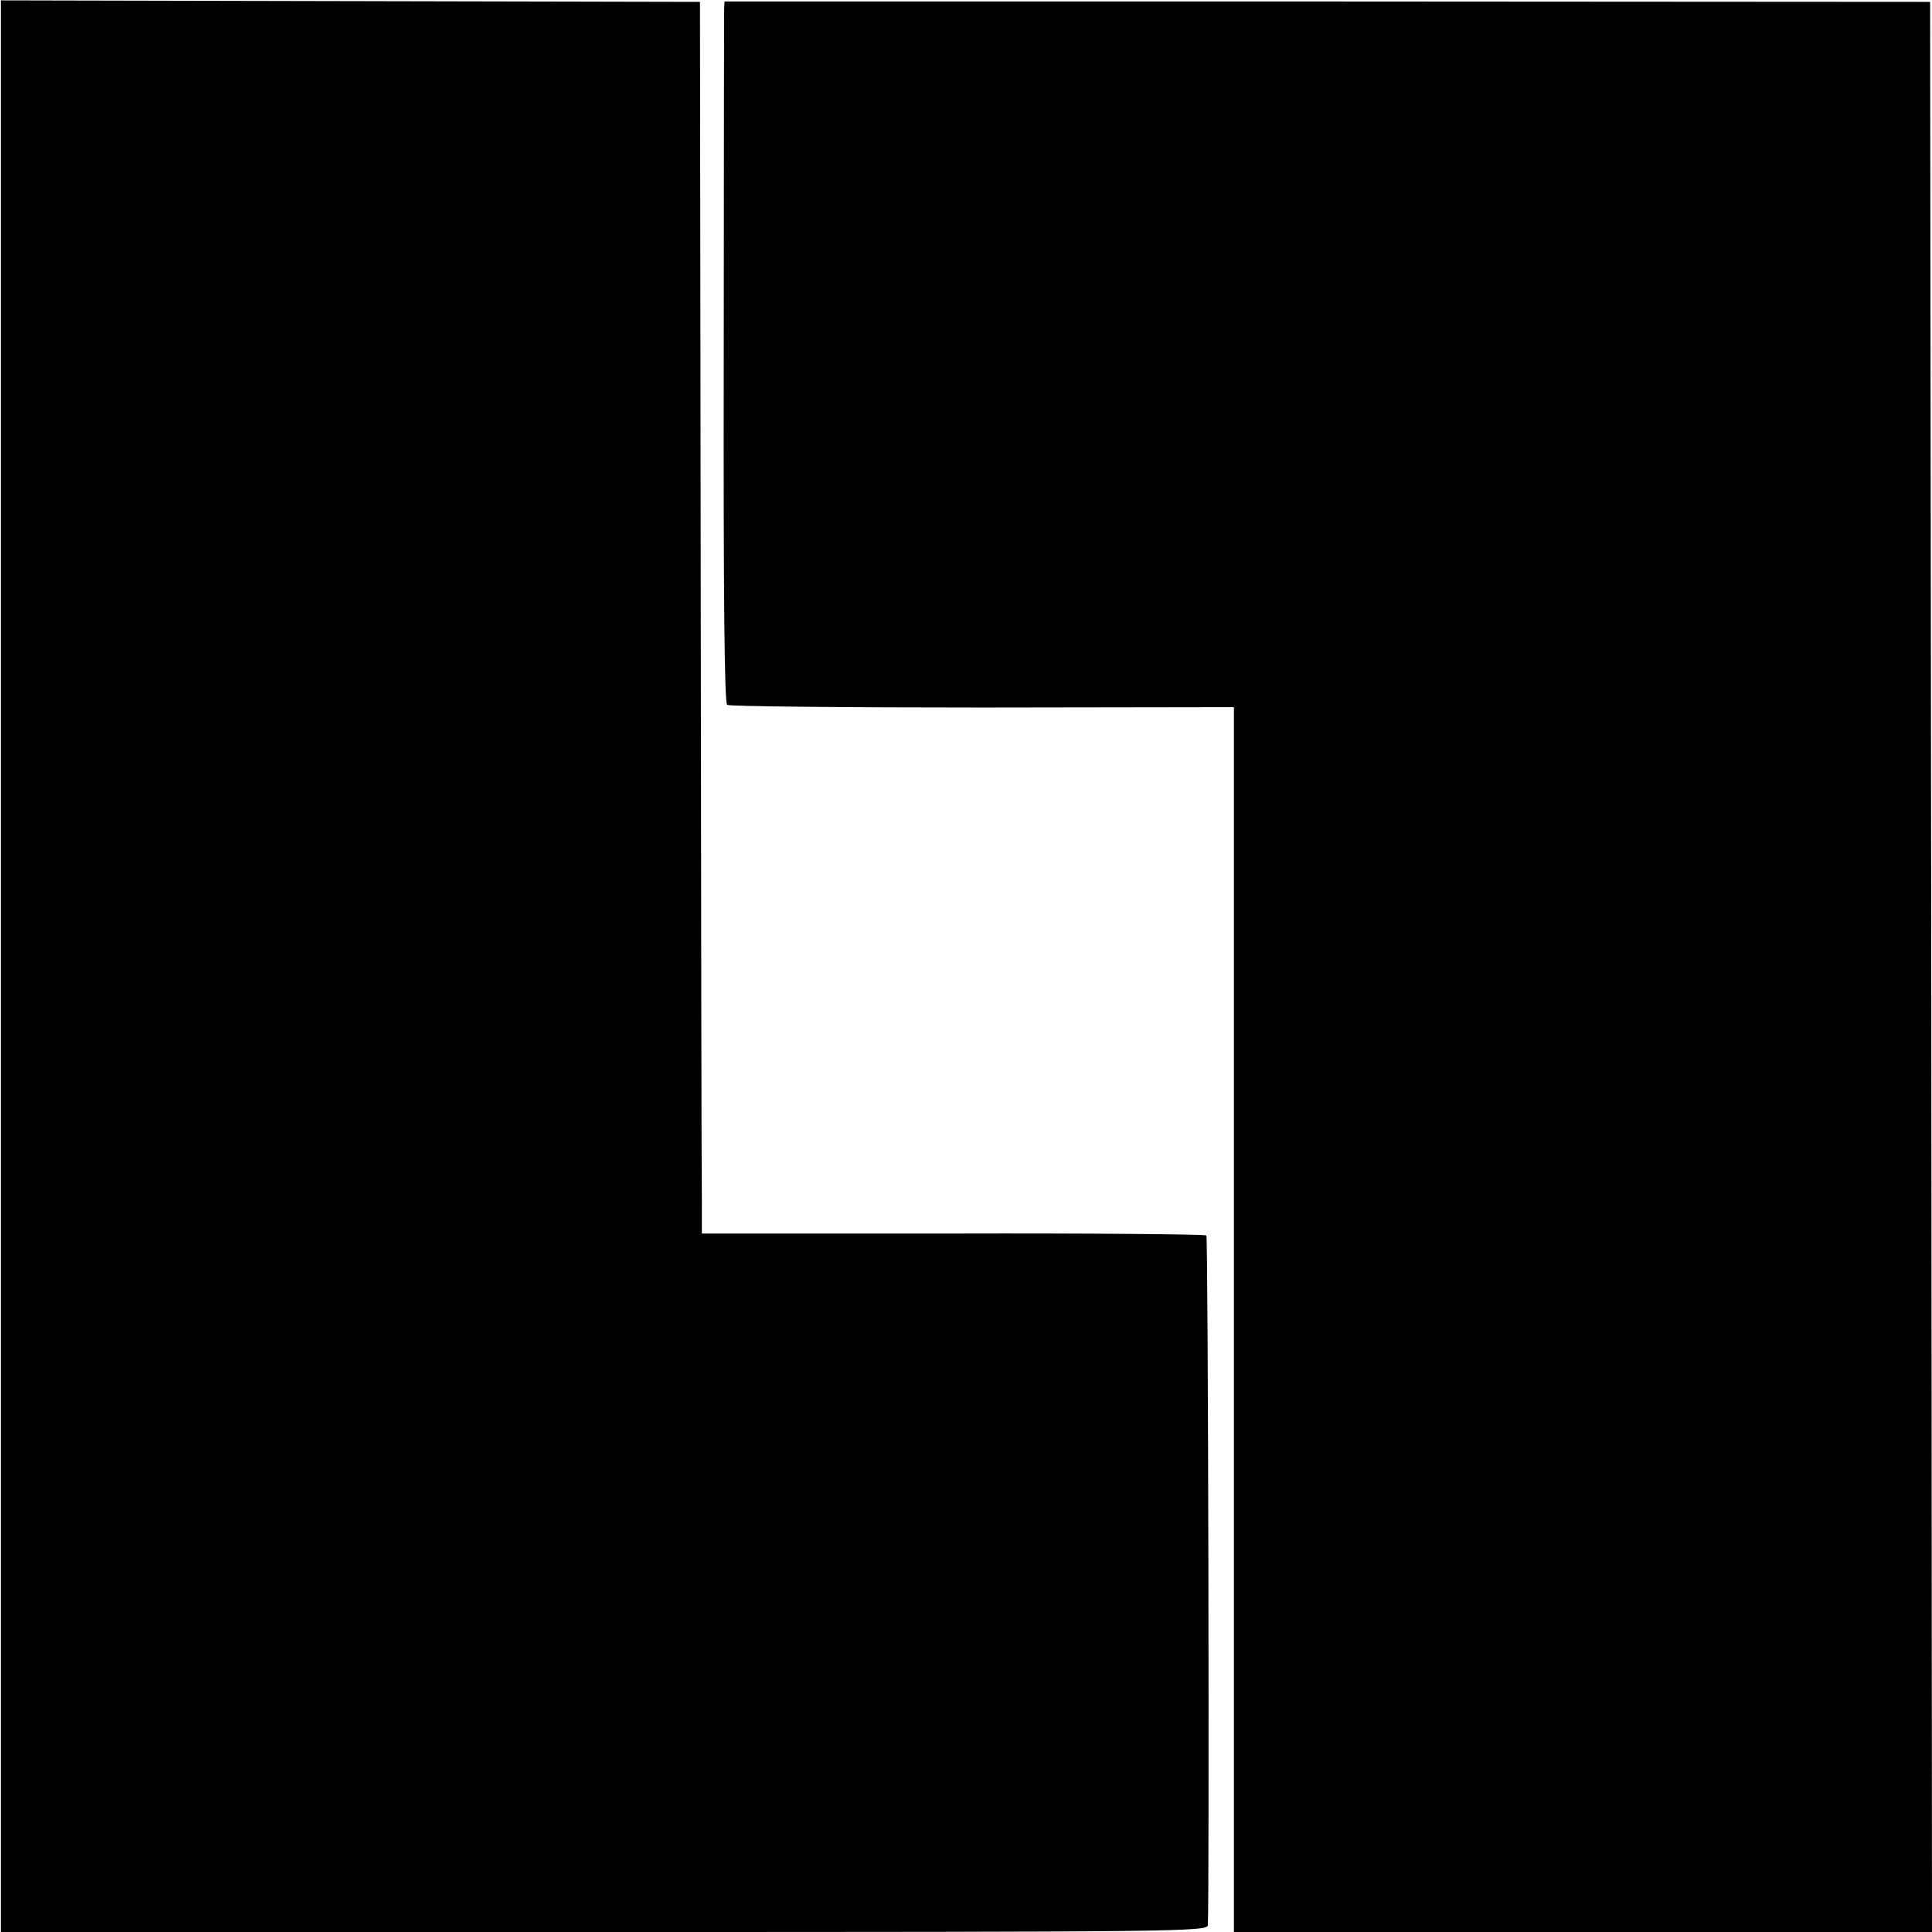 <?xml version="1.0" standalone="no"?>
<!DOCTYPE svg PUBLIC "-//W3C//DTD SVG 20010904//EN"
 "http://www.w3.org/TR/2001/REC-SVG-20010904/DTD/svg10.dtd">
<svg version="1.0" xmlns="http://www.w3.org/2000/svg"
 width="512pt" height="512pt" viewBox="0 0 512 512"
 preserveAspectRatio="xMidYMid meet">
<g transform="translate(0,512) scale(0.1,-0.1)"
fill="#000000" stroke="none">
<path d="M2 2559 l0 -2559 1599 0 c1516 0 1599 1 1600 18 4 85 1 1823 -4 1828
-3 3 -305 6 -671 5 l-666 0 0 87 c-1 48 -2 782 -3 1632 l-2 1545 -926 2 -927
2 0 -2560z"/>
<path d="M1919 5096 c0 -12 -1 -430 -1 -929 -1 -633 2 -911 9 -915 6 -4 311
-7 677 -7 l666 1 0 -1623 0 -1623 925 0 925 0 -2 2558 -3 2557 -1597 1 -1598
0 -1 -20z"/>
</g>
</svg>
